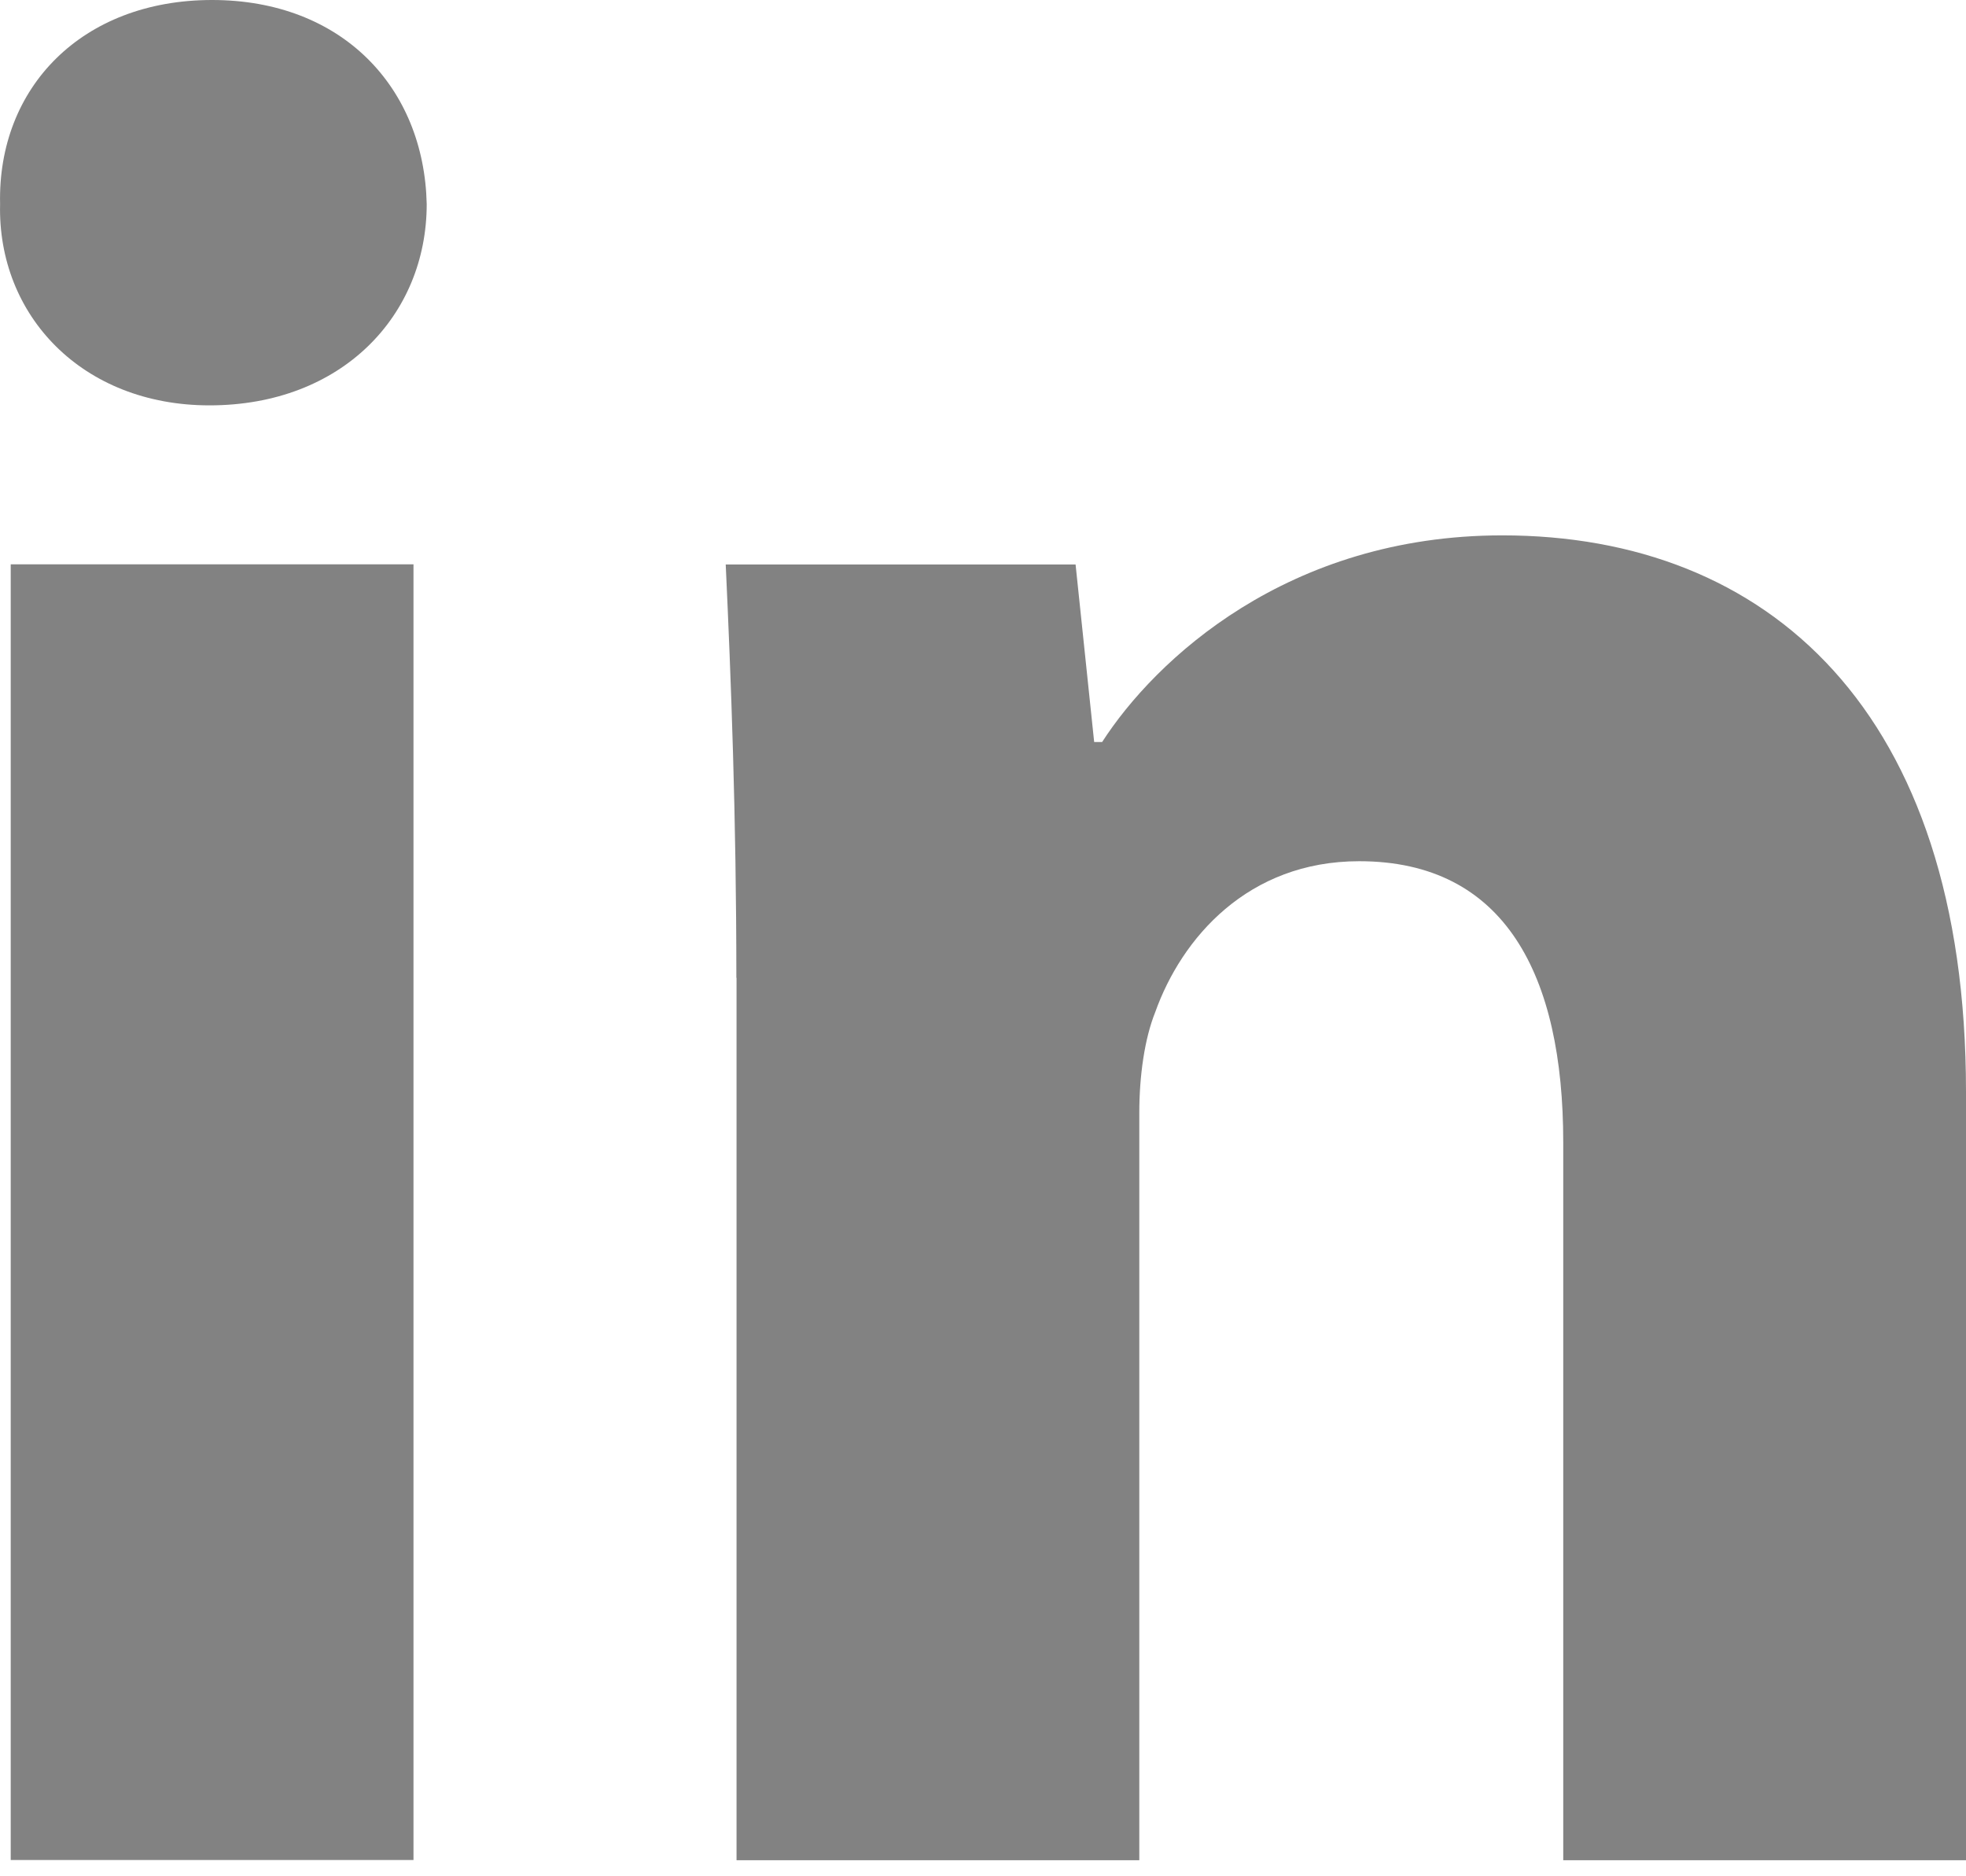 <svg width="22" height="21" viewBox="0 0 22 21" fill="none" xmlns="http://www.w3.org/2000/svg">
<path fill-rule="evenodd" clip-rule="evenodd" d="M4.775 2.284C4.775 3.529 3.827 4.537 2.344 4.537C0.919 4.537 -0.029 3.529 0.001 2.284C-0.029 0.978 0.919 0 2.373 0C3.827 0 4.746 0.978 4.775 2.284ZM0.12 20.819V6.316H4.627V20.818H0.12V20.819Z" fill="#828282"/>
<path fill-rule="evenodd" clip-rule="evenodd" d="M8.24 10.944C8.24 9.135 8.18 7.593 8.121 6.318H12.036L12.244 8.305H12.333C12.926 7.385 14.408 5.992 16.811 5.992C19.776 5.992 22 7.95 22 12.219V20.82H17.493V12.783C17.493 10.914 16.841 9.639 15.21 9.639C13.964 9.639 13.223 10.499 12.927 11.329C12.808 11.626 12.749 12.041 12.749 12.457V20.82H8.242V10.944H8.24Z" fill="#828282"/>
</svg>
